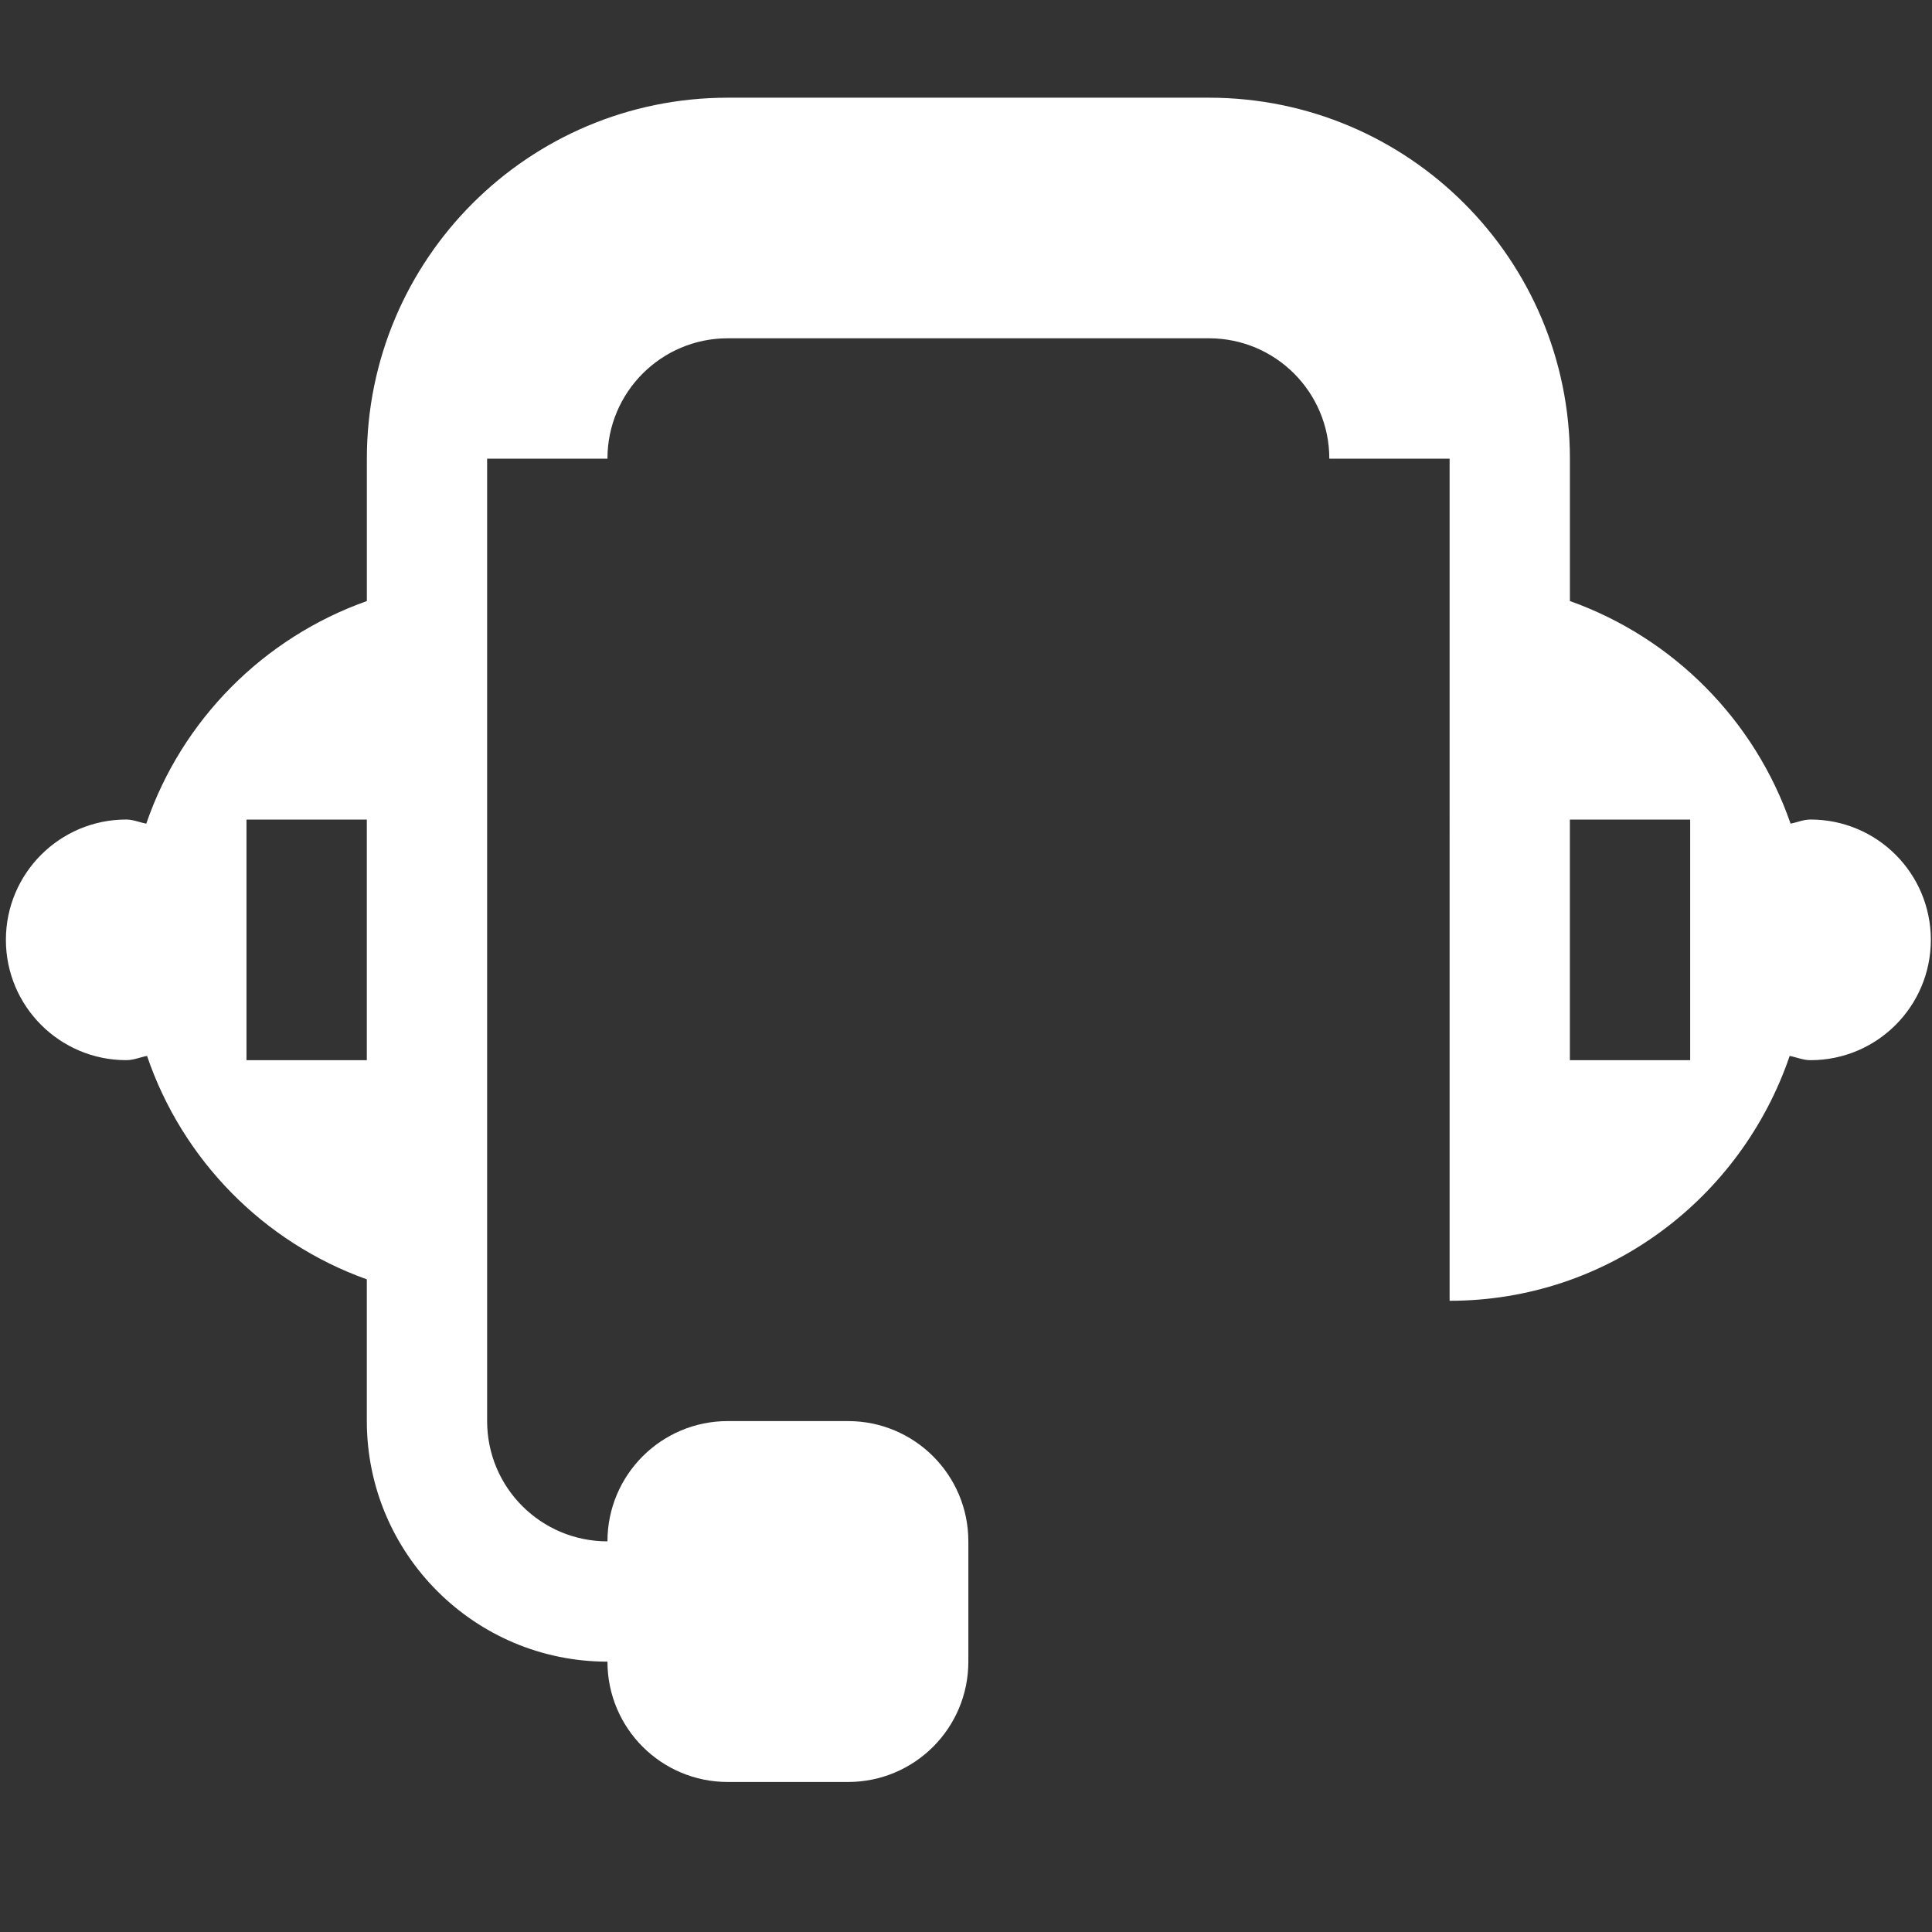 <?xml version="1.0" encoding="utf-8"?>
<!-- Generator: Adobe Illustrator 16.0.0, SVG Export Plug-In . SVG Version: 6.00 Build 0)  -->
<!DOCTYPE svg PUBLIC "-//W3C//DTD SVG 1.1//EN" "http://www.w3.org/Graphics/SVG/1.1/DTD/svg11.dtd">
<svg version="1.1" id="Layer_1" xmlns="http://www.w3.org/2000/svg" xmlns:xlink="http://www.w3.org/1999/xlink" x="0px" y="0px"
	 width="60px" height="60px" viewBox="0 0 60 60" enable-background="new 0 0 60 60" xml:space="preserve">
<rect x="0" y="0" width="60" height="60" fill="#333333" stroke="none"/>
<path fill="#FFFFFF" d="M56.226,32.925c-0.229,0-0.425-0.09-0.646-0.132c-1.506,4.413-5.64,7.604-10.561,7.604V14.244h-3.736
	c0-2.064-1.671-3.738-3.738-3.738H22.6c-2.062,0-3.735,1.674-3.735,3.738h-3.737v22.418v3.735v3.736
	c0,2.066,1.674,3.735,3.737,3.735c0-2.064,1.673-3.735,3.735-3.735h3.737c2.063,0,3.736,1.671,3.736,3.735v3.736
	c0,2.067-1.673,3.737-3.736,3.737H22.6c-2.062,0-3.735-1.67-3.735-3.737c-4.125,0-7.473-3.347-7.473-7.472v-4.401
	c-3.202-1.145-5.725-3.705-6.826-6.939c-0.217,0.042-0.415,0.132-0.647,0.132c-2.062,0-3.736-1.673-3.736-3.736
	c0-2.064,1.674-3.737,3.736-3.737c0.221,0,0.412,0.09,0.624,0.127c1.106-3.221,3.64-5.773,6.85-6.912v-4.423
	c0-6.192,5.018-11.209,11.208-11.209h14.944c6.193,0,11.21,5.017,11.21,11.209v4.423c3.21,1.144,5.739,3.695,6.853,6.912
	c0.209-0.038,0.396-0.127,0.619-0.127c2.067,0,3.737,1.673,3.737,3.737C59.963,31.252,58.293,32.925,56.226,32.925z M11.392,25.452
	H7.655v7.473h3.737V25.452z M52.49,25.452h-3.736v7.473h3.736V25.452z"/>
</svg>
